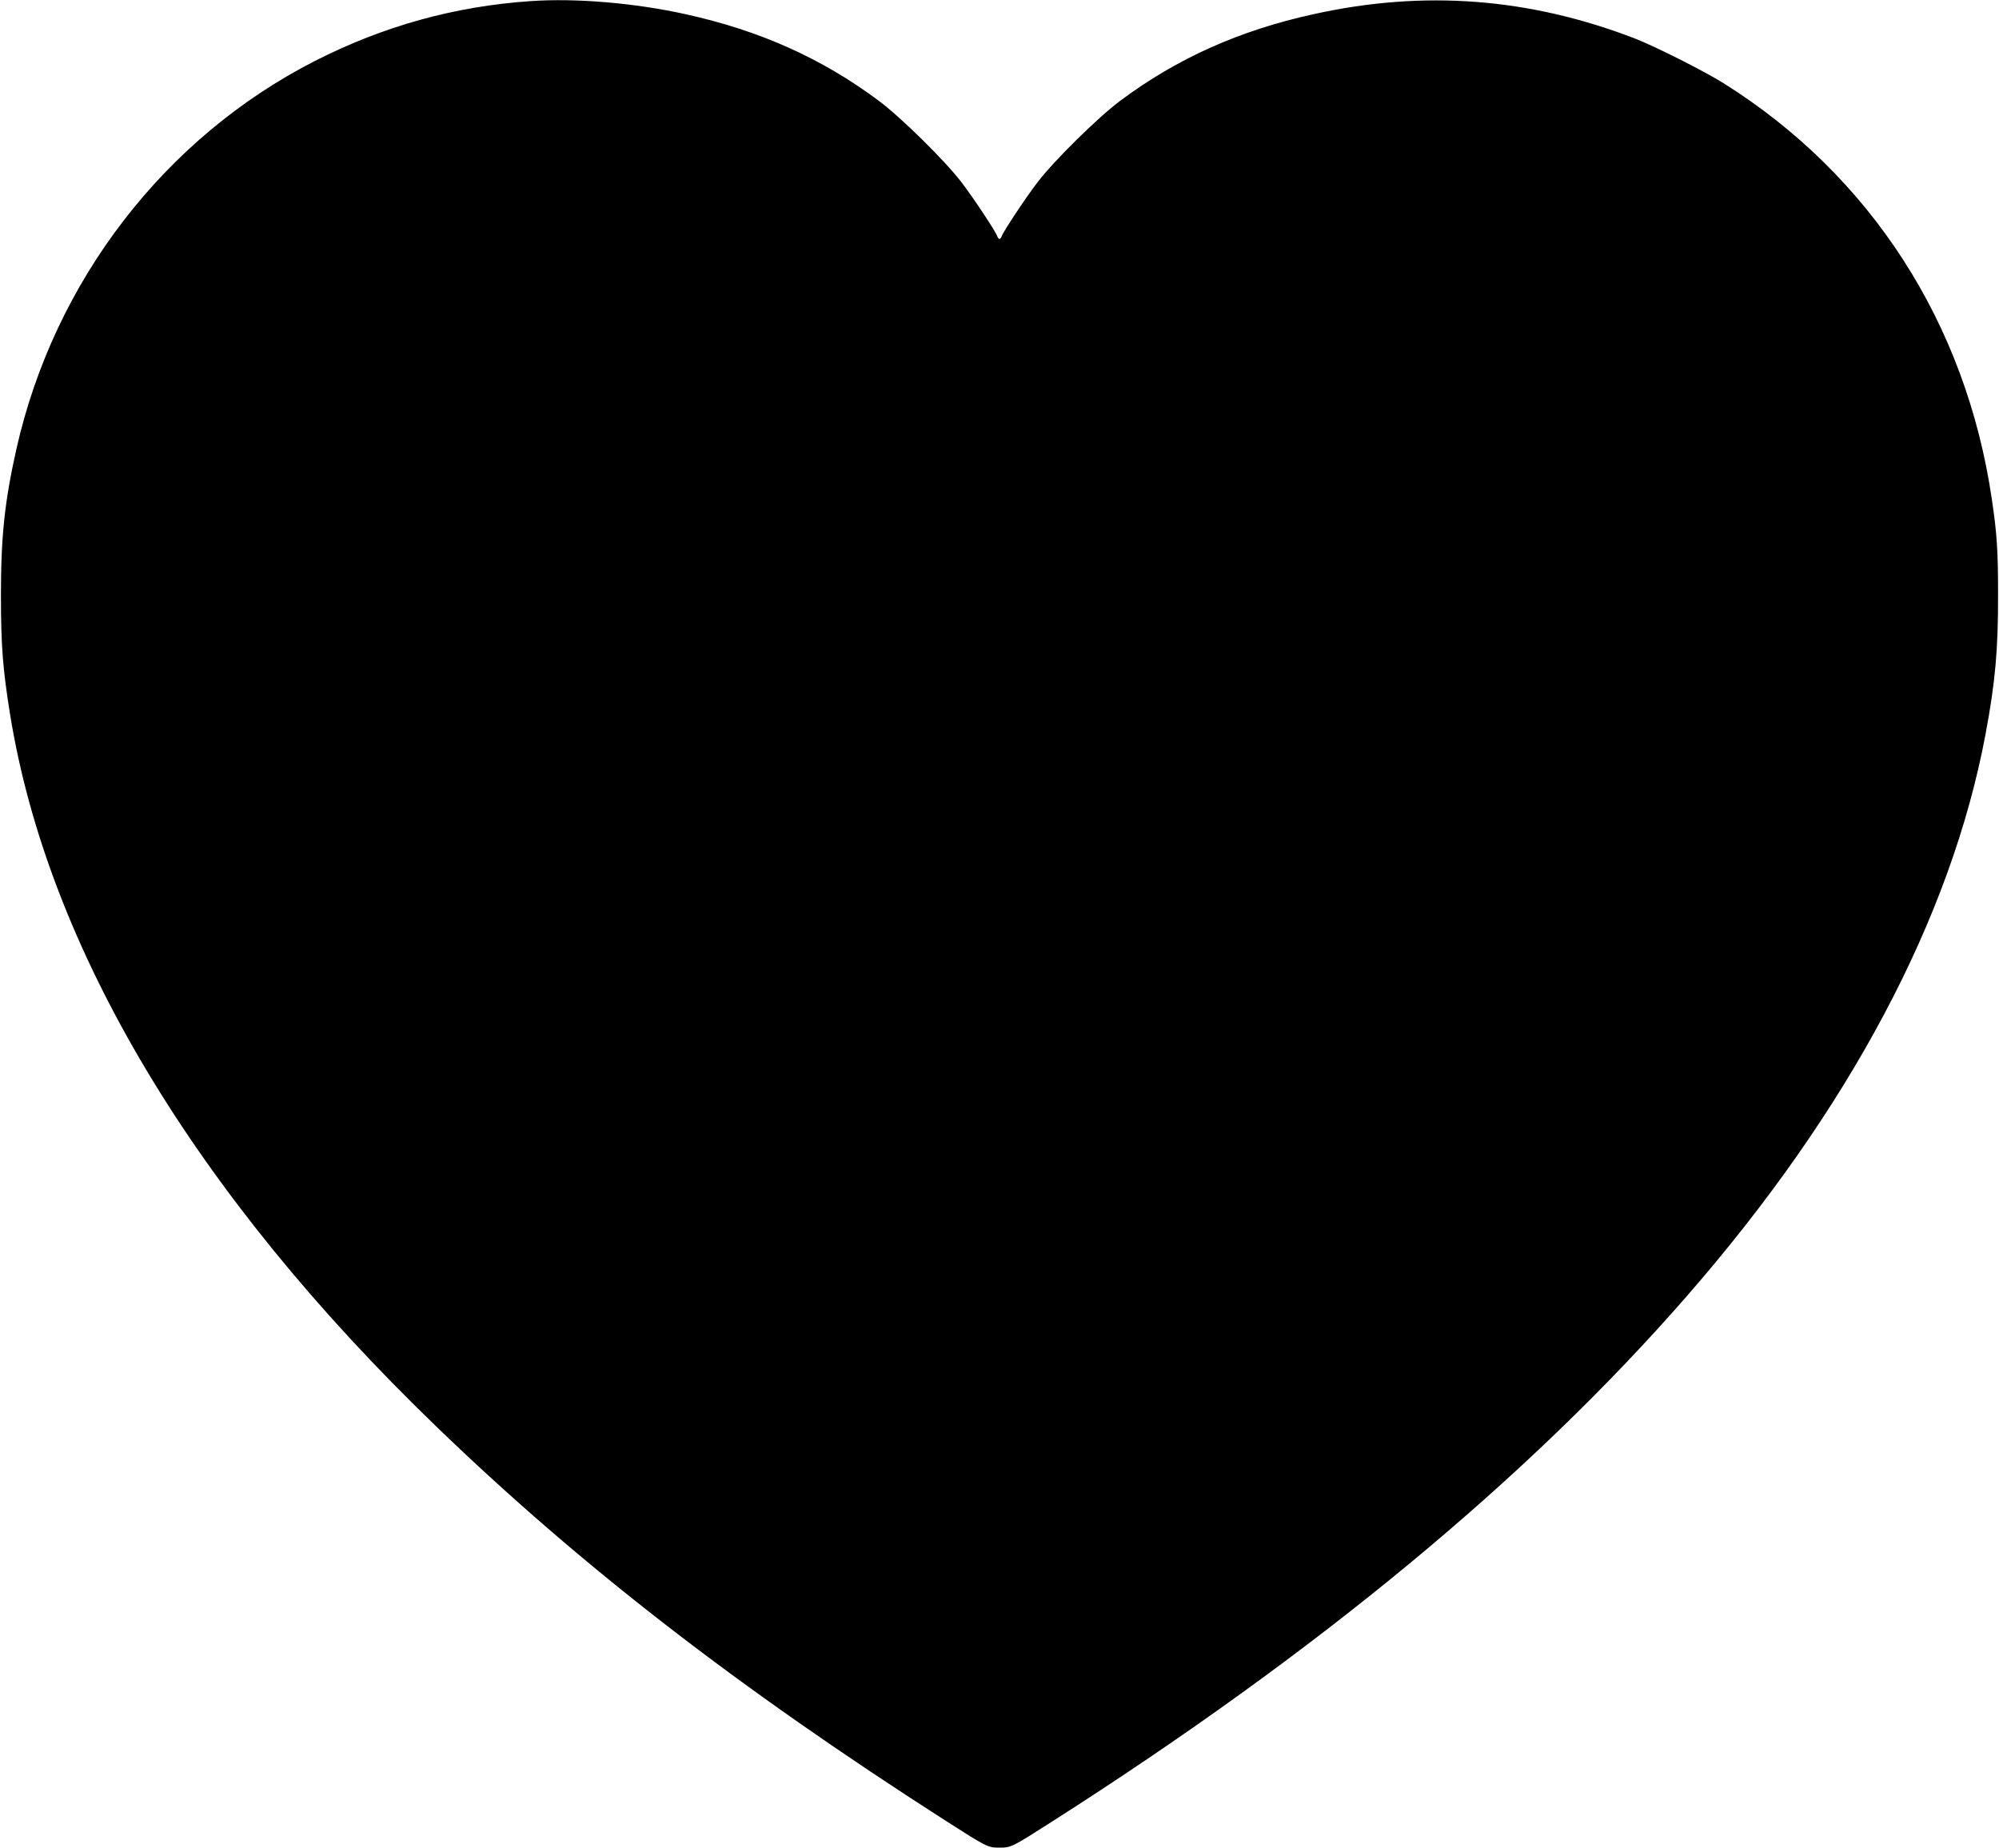  <svg version="1.0" xmlns="http://www.w3.org/2000/svg"
 width="1280pt" height="1183pt" viewBox="0 0 1280 1183"
 preserveAspectRatio="xMidYMid meet"><g transform="translate(0,1183) scale(0.1,-0.1)"
fill="#000000" stroke="none">
<path d="M3400 11823 c-489 -33 -945 -160 -1383 -383 -963 -491 -1670 -1410
-1912 -2485 -75 -335 -99 -558 -99 -935 0 -326 12 -475 59 -767 243 -1495
1181 -3063 2726 -4554 927 -895 1935 -1675 3263 -2526 266 -170 271 -173 346
-173 74 0 80 3 332 164 1705 1087 3056 2205 4068 3366 1039 1191 1693 2421
1914 3600 62 332 81 541 80 895 0 281 -7 386 -40 610 -166 1127 -776 2072
-1719 2663 -123 77 -437 235 -565 285 -677 261 -1353 313 -2060 156 -474 -104
-871 -282 -1234 -552 -142 -105 -426 -385 -531 -522 -77 -100 -221 -318 -230
-346 -4 -11 -10 -19 -15 -19 -5 0 -11 8 -15 19 -9 28 -153 246 -230 346 -105
137 -389 417 -531 522 -363 270 -760 448 -1234 552 -323 72 -704 104 -990 84z"/>
</g>
</svg>
